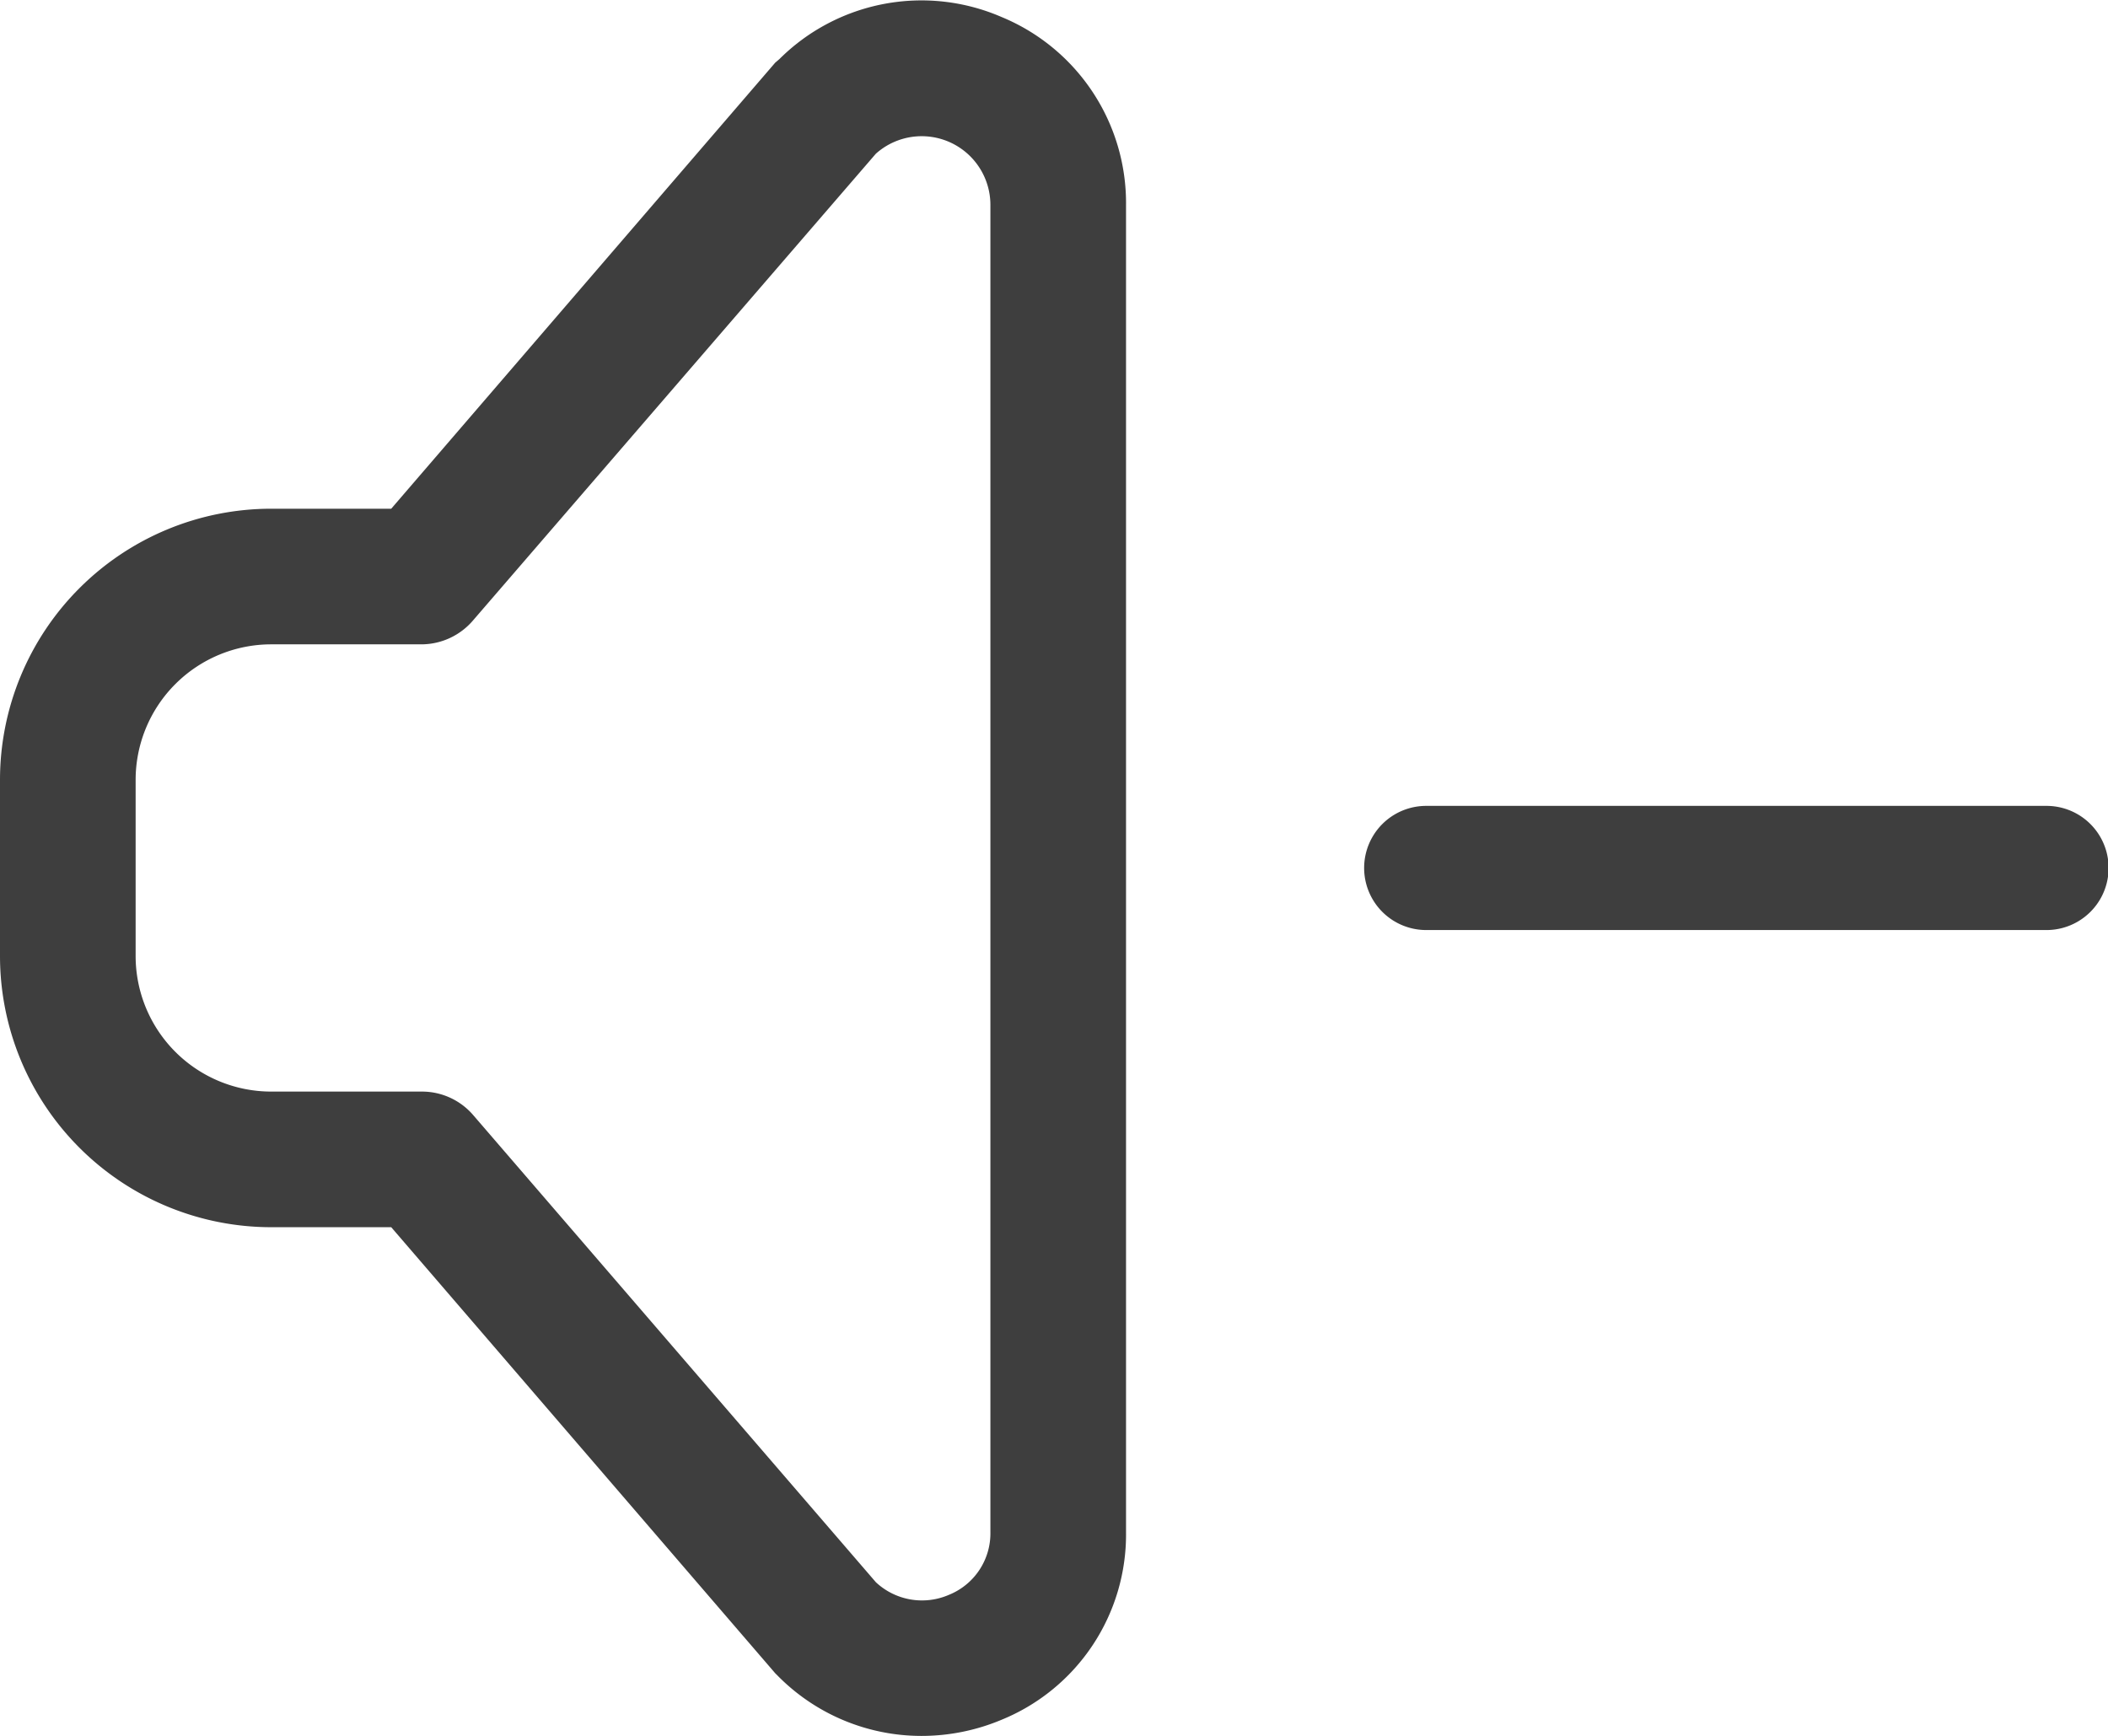 <svg id="レイヤー_1" data-name="レイヤー 1" xmlns="http://www.w3.org/2000/svg" viewBox="0 0 3.497 2.88"><defs><style>.cls-1{fill:#3e3e3e}</style></defs><path class="cls-1" d="M695.266 390.657h-1.029a.103.103 0 100 .206h1.029a.103.103 0 100-.206zM693.532 389.348a.334.334 0 00-.368.07l-.007.006-.637.74h-.199a.45.45 0 00-.45.45v.292a.45.45 0 00.45.45h.199l.637.74.007.007a.335.335 0 00.235.097.343.343 0 00.134-.027.332.332 0 00.206-.31v-2.203a.334.334 0 00-.207-.312zm-.018 2.514a.11.11 0 01-.069.104.112.112 0 01-.121-.021l-.668-.775a.112.112 0 00-.085-.039h-.25a.225.225 0 01-.225-.225v-.292a.225.225 0 01.225-.225h.25a.113.113 0 00.085-.04l.668-.774a.114.114 0 01.19.085z" transform="translate(-691.871 -389.32)"/></svg>